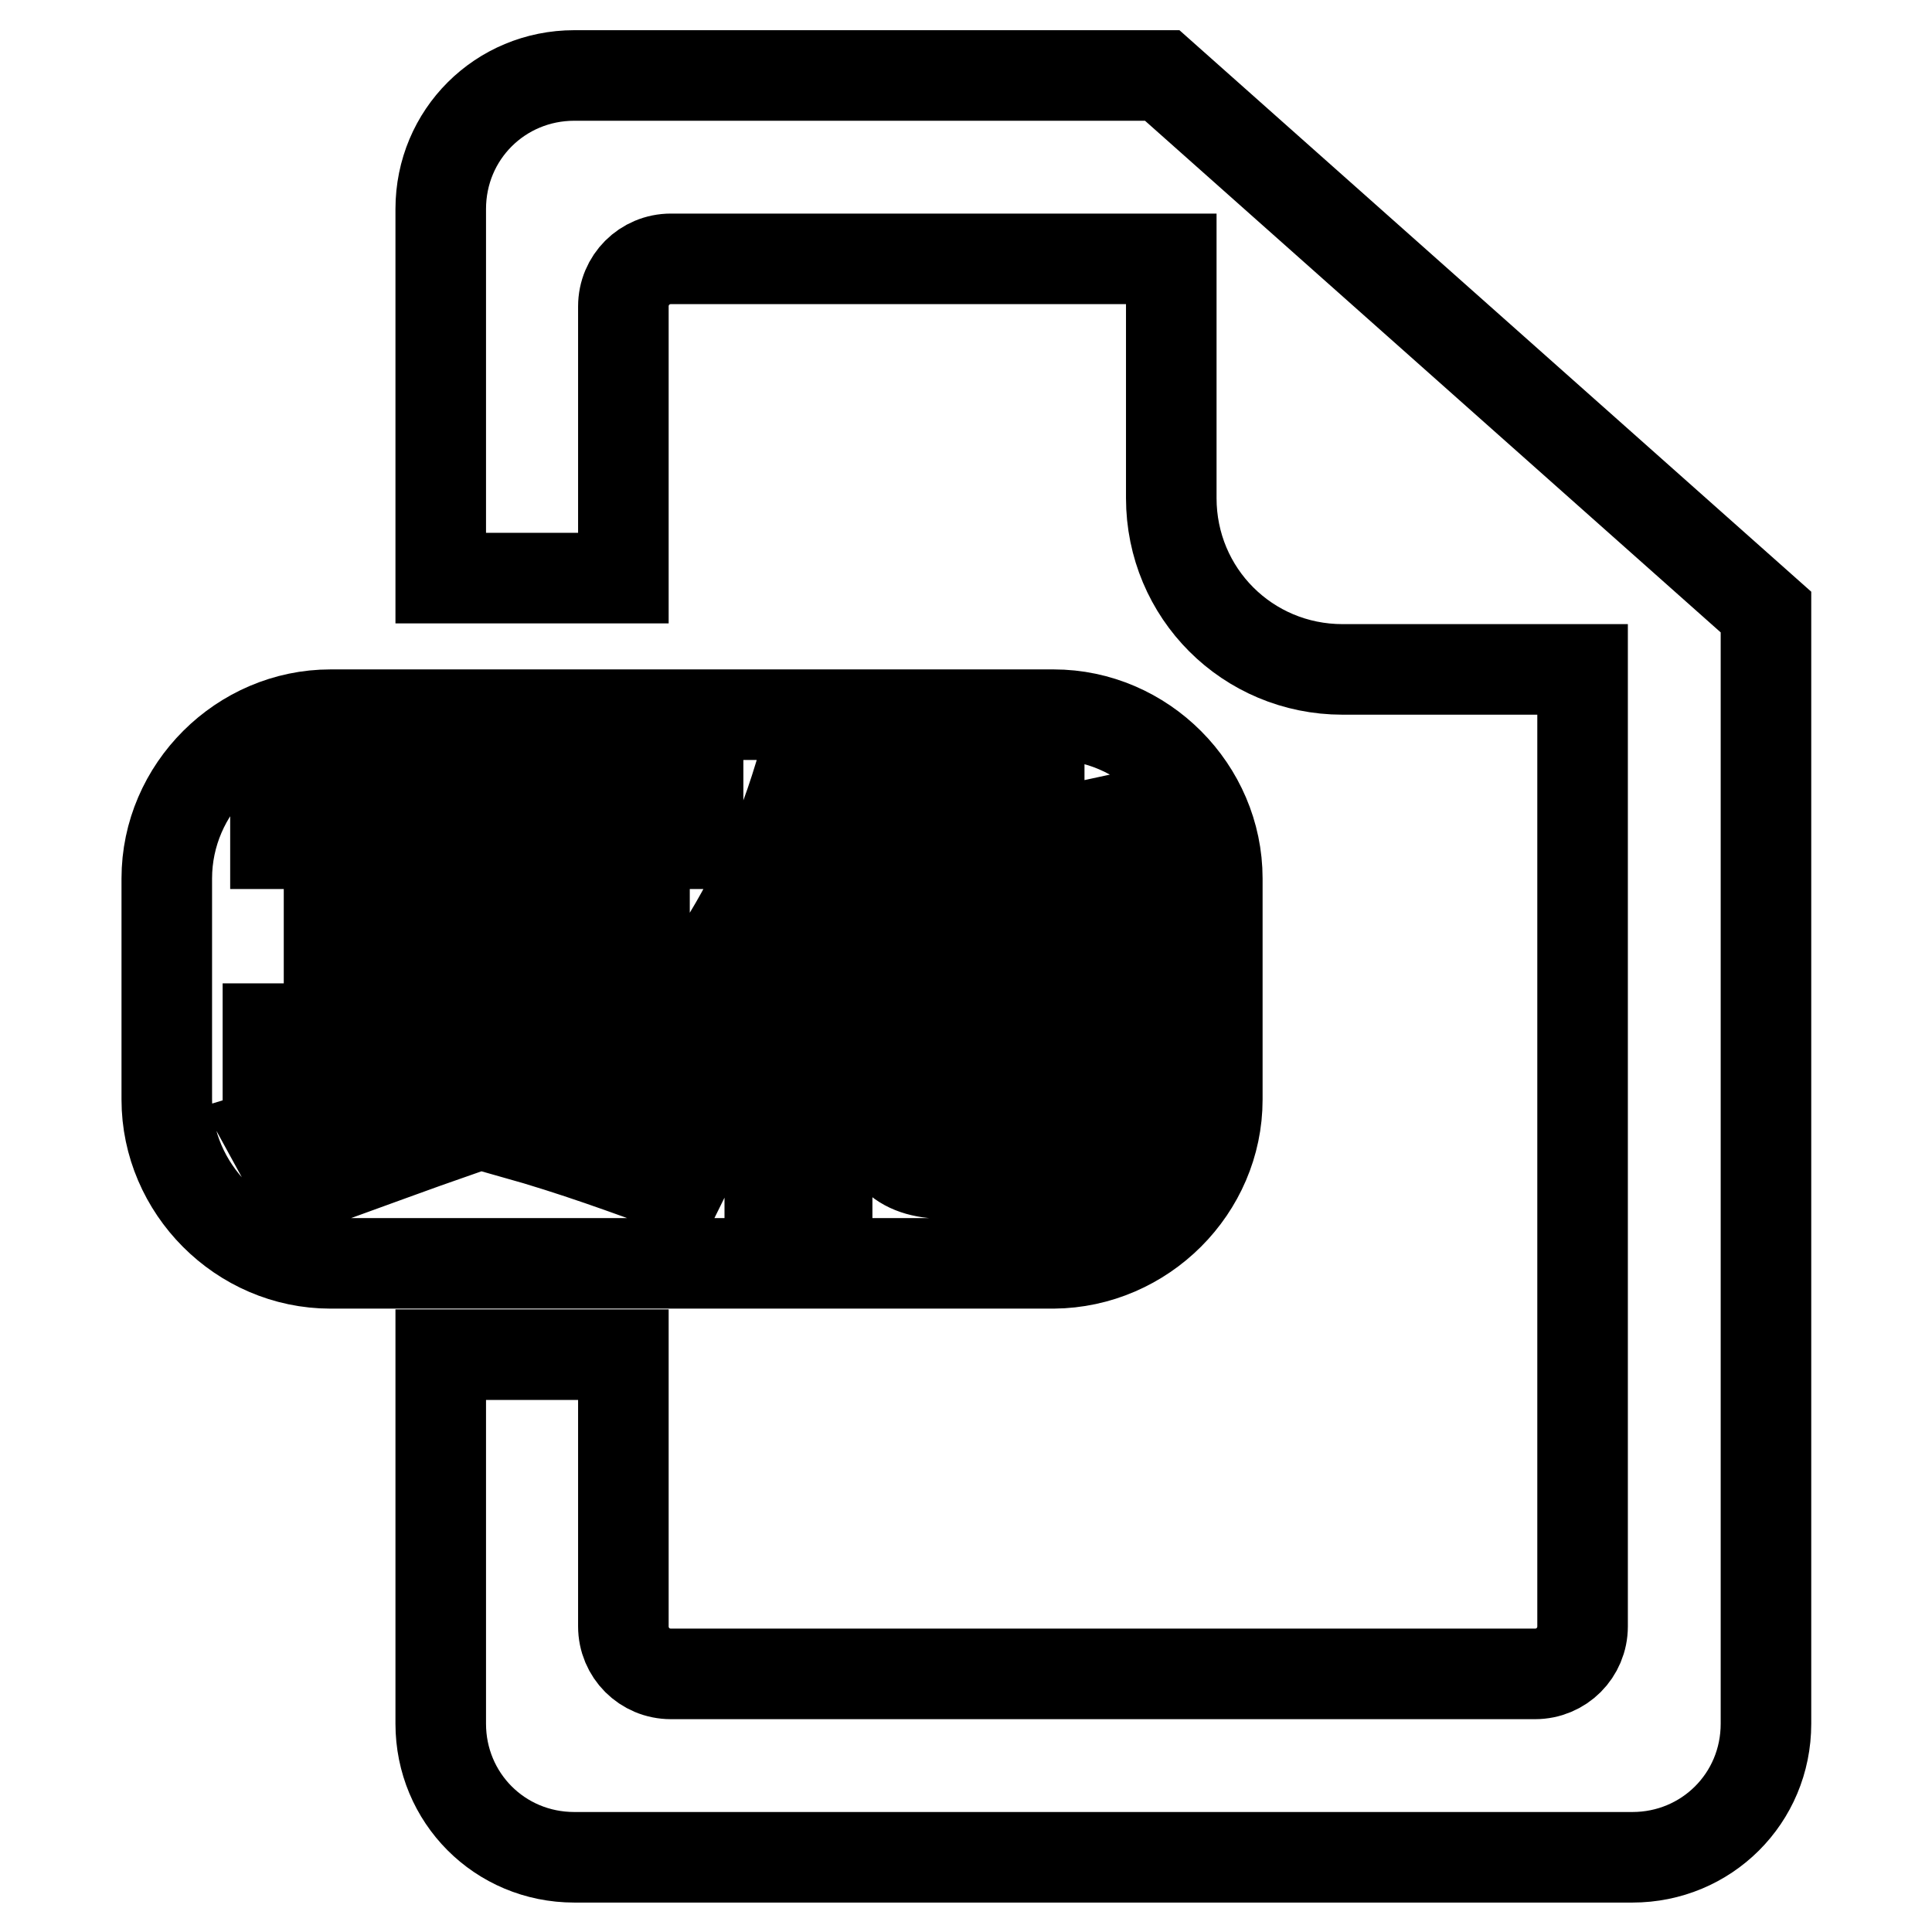 <?xml version="1.0" encoding="utf-8"?>
<!-- Svg Vector Icons : http://www.onlinewebfonts.com/icon -->
<!DOCTYPE svg PUBLIC "-//W3C//DTD SVG 1.1//EN" "http://www.w3.org/Graphics/SVG/1.1/DTD/svg11.dtd">
<svg version="1.1" xmlns="http://www.w3.org/2000/svg" xmlns:xlink="http://www.w3.org/1999/xlink" x="0px" y="0px" viewBox="0 0 256 256" enable-background="new 0 0 256 256" xml:space="preserve">
<g><g><path stroke-width="12" fill-opacity="0" stroke="#000000"  d="M154,10H76.1c-9.8,0-17.7,7.8-17.7,17.7v48.9h24.2v-36c0-3.5,2.8-6.3,6.3-6.3h66.3V66c0,12.6,10.1,22.7,22.7,22.7h31.8v126.8c0,3.5-2.8,6.3-6.3,6.3H88.9c-3.5,0-6.3-2.8-6.3-6.3v-36H58.4v48.9c0,9.8,7.8,17.7,17.7,17.7h140.2c9.8,0,17.7-7.8,17.7-17.7V81.1L154,10z"/><path stroke-width="12" fill-opacity="0" stroke="#000000"  d="M161.3,145.7v-29.3c0-11.8-9.8-21.7-21.7-21.7H43.8c-11.8,0-21.7,9.8-21.7,21.7v29.3c0,11.8,9.8,21.7,21.7,21.7h95.8C151.5,167.3,161.3,157.5,161.3,145.7z M89.9,157.5c-6.8-2.5-13.9-5.1-21.7-7.3l3.5-6.5c8.1,2,15.4,4.3,21.9,6.3L89.9,157.5z M93.7,143.4H56.4l3.5,6.8c-4.3,1.5-11.1,4-20.2,7.3c-1.5-2.8-2.8-5.1-4-7.3c7.6-2.3,14.4-4.6,20.4-6.8H35.5v-7.1h8.1v-24.5h-7.1v-7.1h7.1v-5.5h8.3v5.5h25.2v-5.5h8.3v5.5h7.1v7.1h-7.1v24.4h8.3V143.4z M109.6,156.7H102v-26.5c-1.3,2-2.5,4-4,6c-0.5-3.3-1.3-6.8-2.3-10.8c4.6-7.3,8.6-16.1,11.3-26.5l7.6,2.5c-1.5,4.8-3.3,9.3-5,13.9V156.7z M116.2,145.9V124l-4,0.7l-1.5-7.6l5.6-1.3V104h7.8v10.1l5.8-1.3V98.7h7.8v12.1l13.9-3l-0.7,21.9c0,3.3-0.8,5.5-2,6.8c-1.5,1.3-4.3,2-8.8,2.3c-0.5-2.5-1-5.1-2-8.1c0.5,0.2,1.5,0.2,3.5,0.2c1.5,0,2.3-0.7,2.3-2.3l0.2-11.3l-6.3,1.5v25.7h-7.8v-24L124,122v21.9c0,3.3,1.5,4.8,4.3,4.8h11.6c2.5,0,4-0.5,4.8-1.5c0.8-0.8,1.5-3.8,2-8.8c3,1.3,5.8,2.5,7.8,3.3c-1,6.3-2.3,10.3-4,11.8c-1.8,1.3-4,2-7.1,2h-18.2C119.2,155.5,116.2,152.5,116.2,145.9z"/><path stroke-width="12" fill-opacity="0" stroke="#000000"  d="M51.9,132.5h25.2v3.8H51.9V132.5L51.9,132.5z"/><path stroke-width="12" fill-opacity="0" stroke="#000000"  d="M51.9,111.9h25.2v3.8H51.9V111.9L51.9,111.9z"/><path stroke-width="12" fill-opacity="0" stroke="#000000"  d="M51.9,122.2h25.2v3.8H51.9V122.2L51.9,122.2z"/></g></g>
</svg>